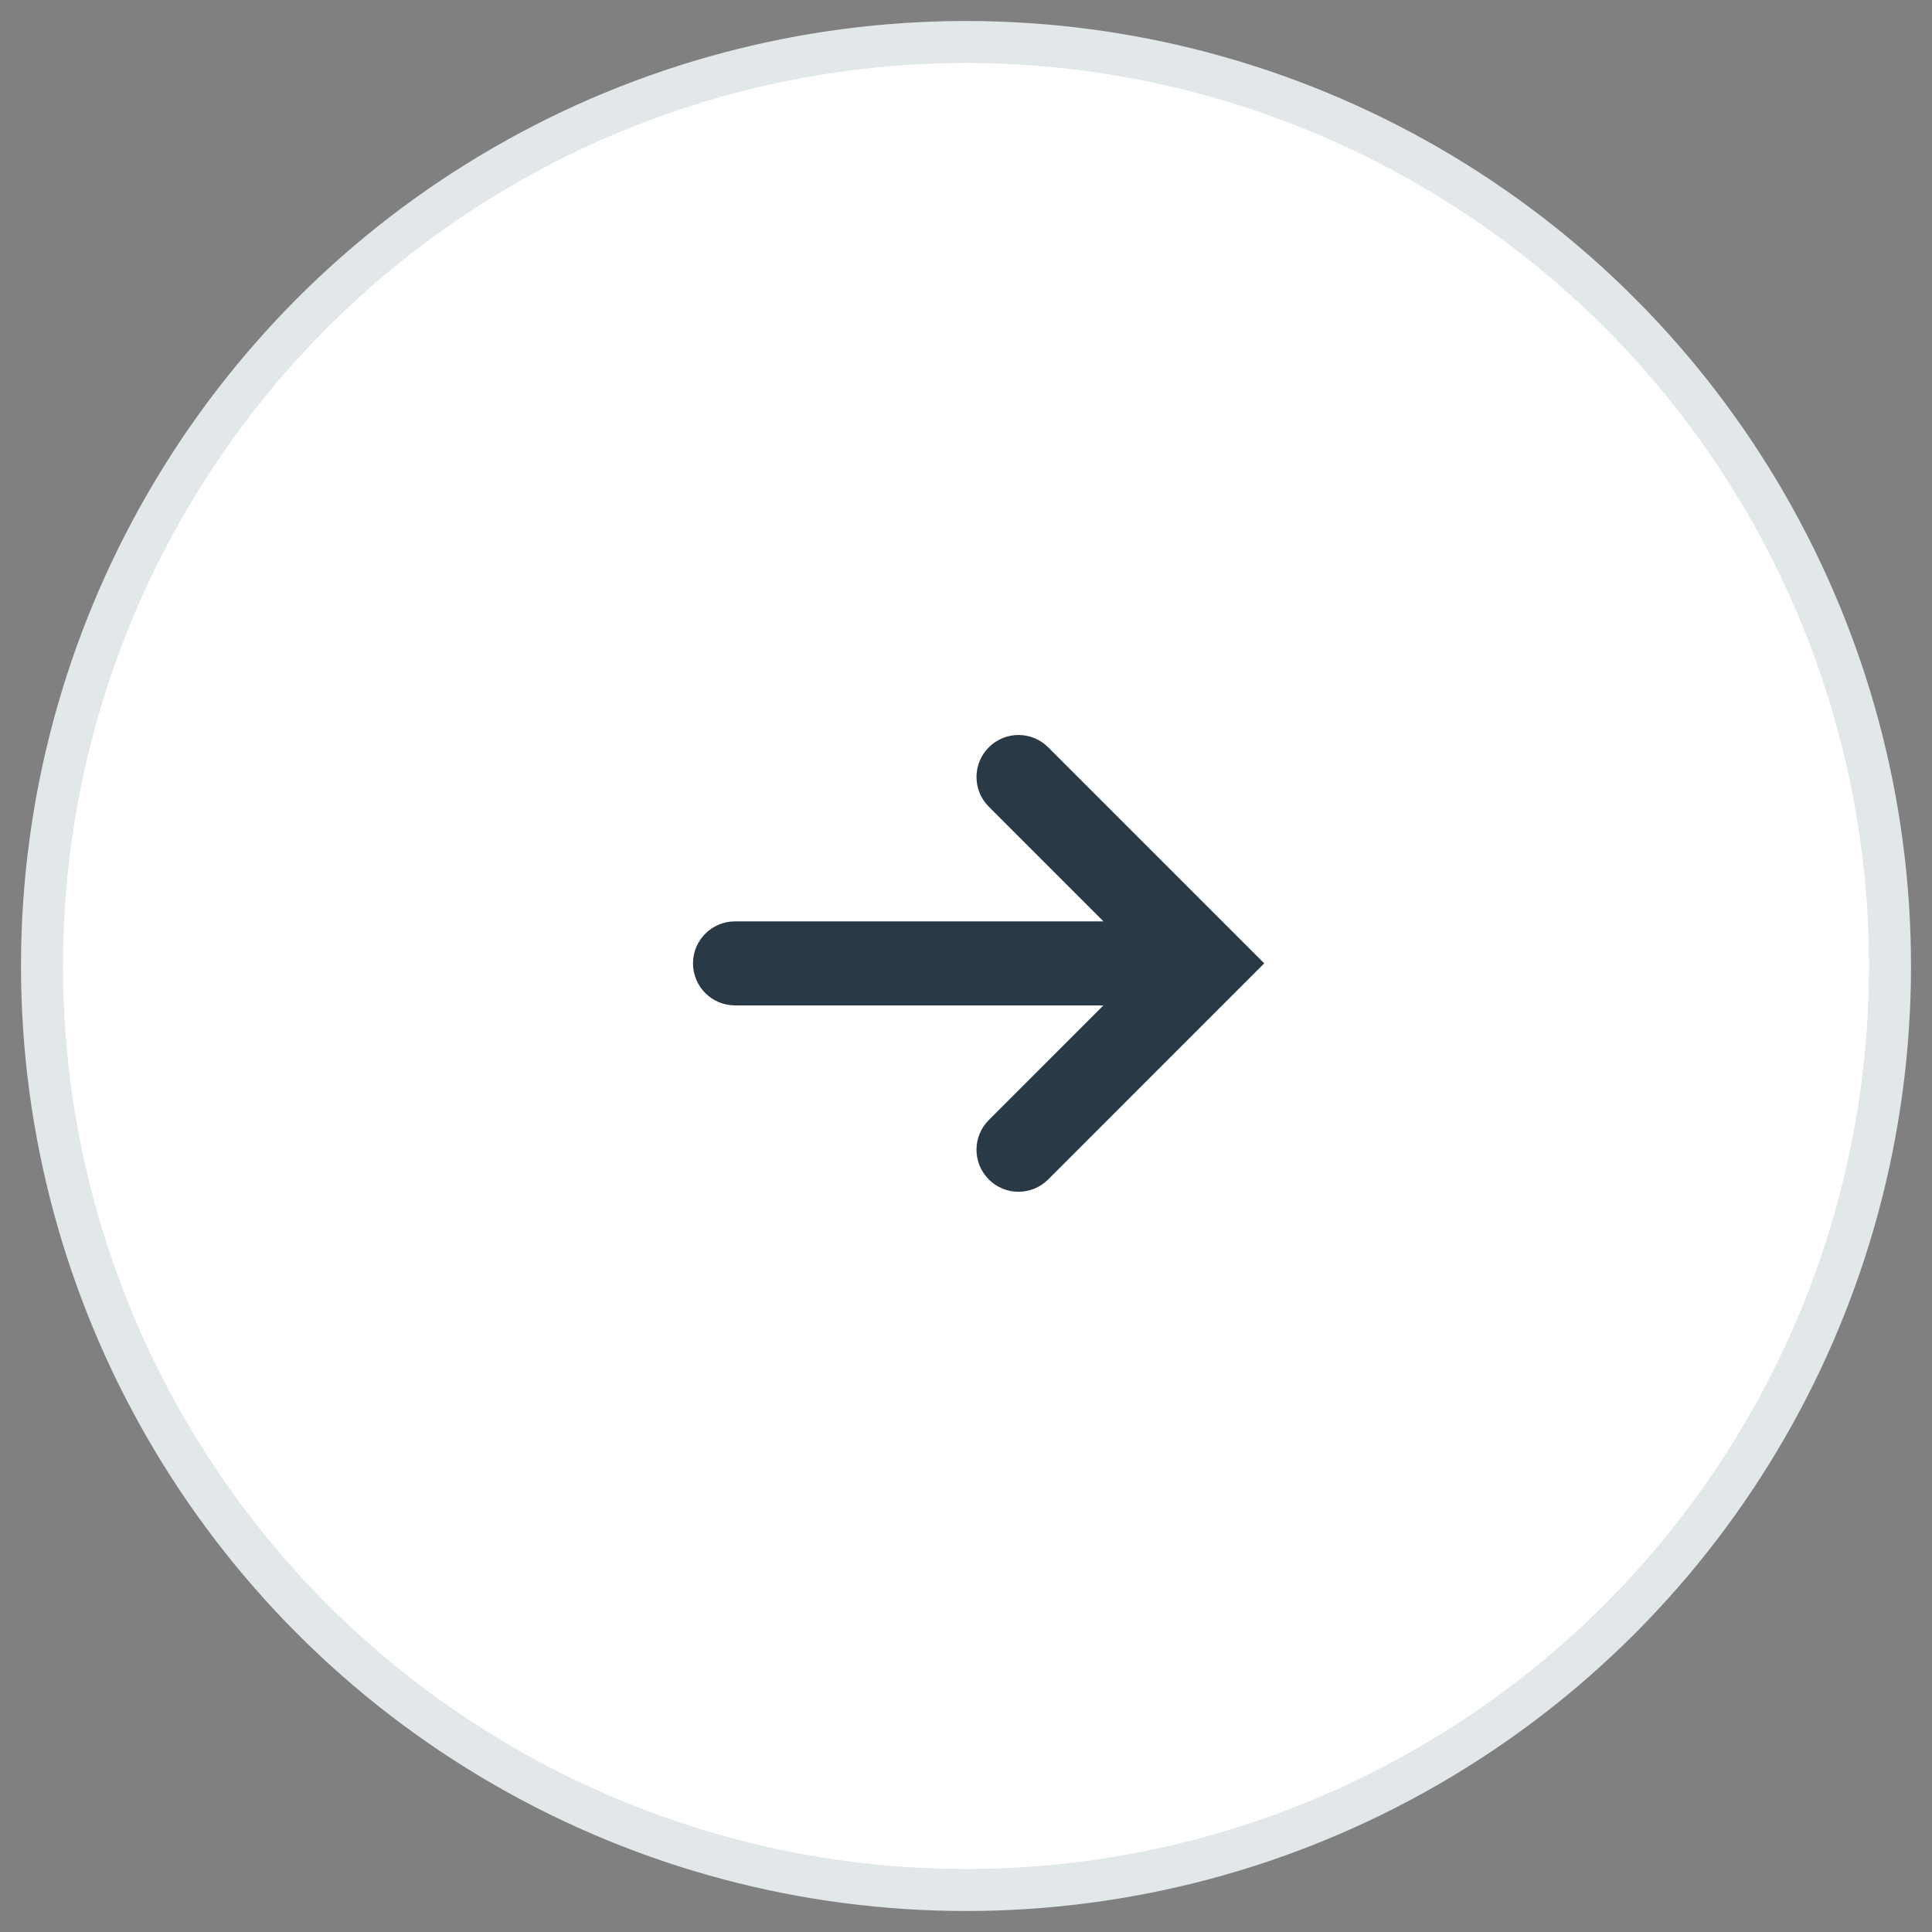 <svg width="46" height="46" viewBox="0 0 46 46" fill="none" xmlns="http://www.w3.org/2000/svg">
<rect x="0" y="0" width="46" height="46" fill="#808080" stroke="none"/>
<circle cx="23" cy="23" r="22" fill="white" stroke="#E2E7EA"/>
<path fill-rule="evenodd" clip-rule="evenodd" d="M23.543 17.793C23.152 18.183 23.152 18.817 23.543 19.207L26.273 21.938H17.5C16.948 21.938 16.5 22.385 16.5 22.938C16.5 23.49 16.948 23.938 17.5 23.938H26.273L23.543 26.668C23.152 27.058 23.152 27.692 23.543 28.082C23.933 28.473 24.567 28.473 24.957 28.082L30.101 22.937L24.957 17.793C24.567 17.402 23.933 17.402 23.543 17.793Z" fill="#2A3946"/>
</svg>
